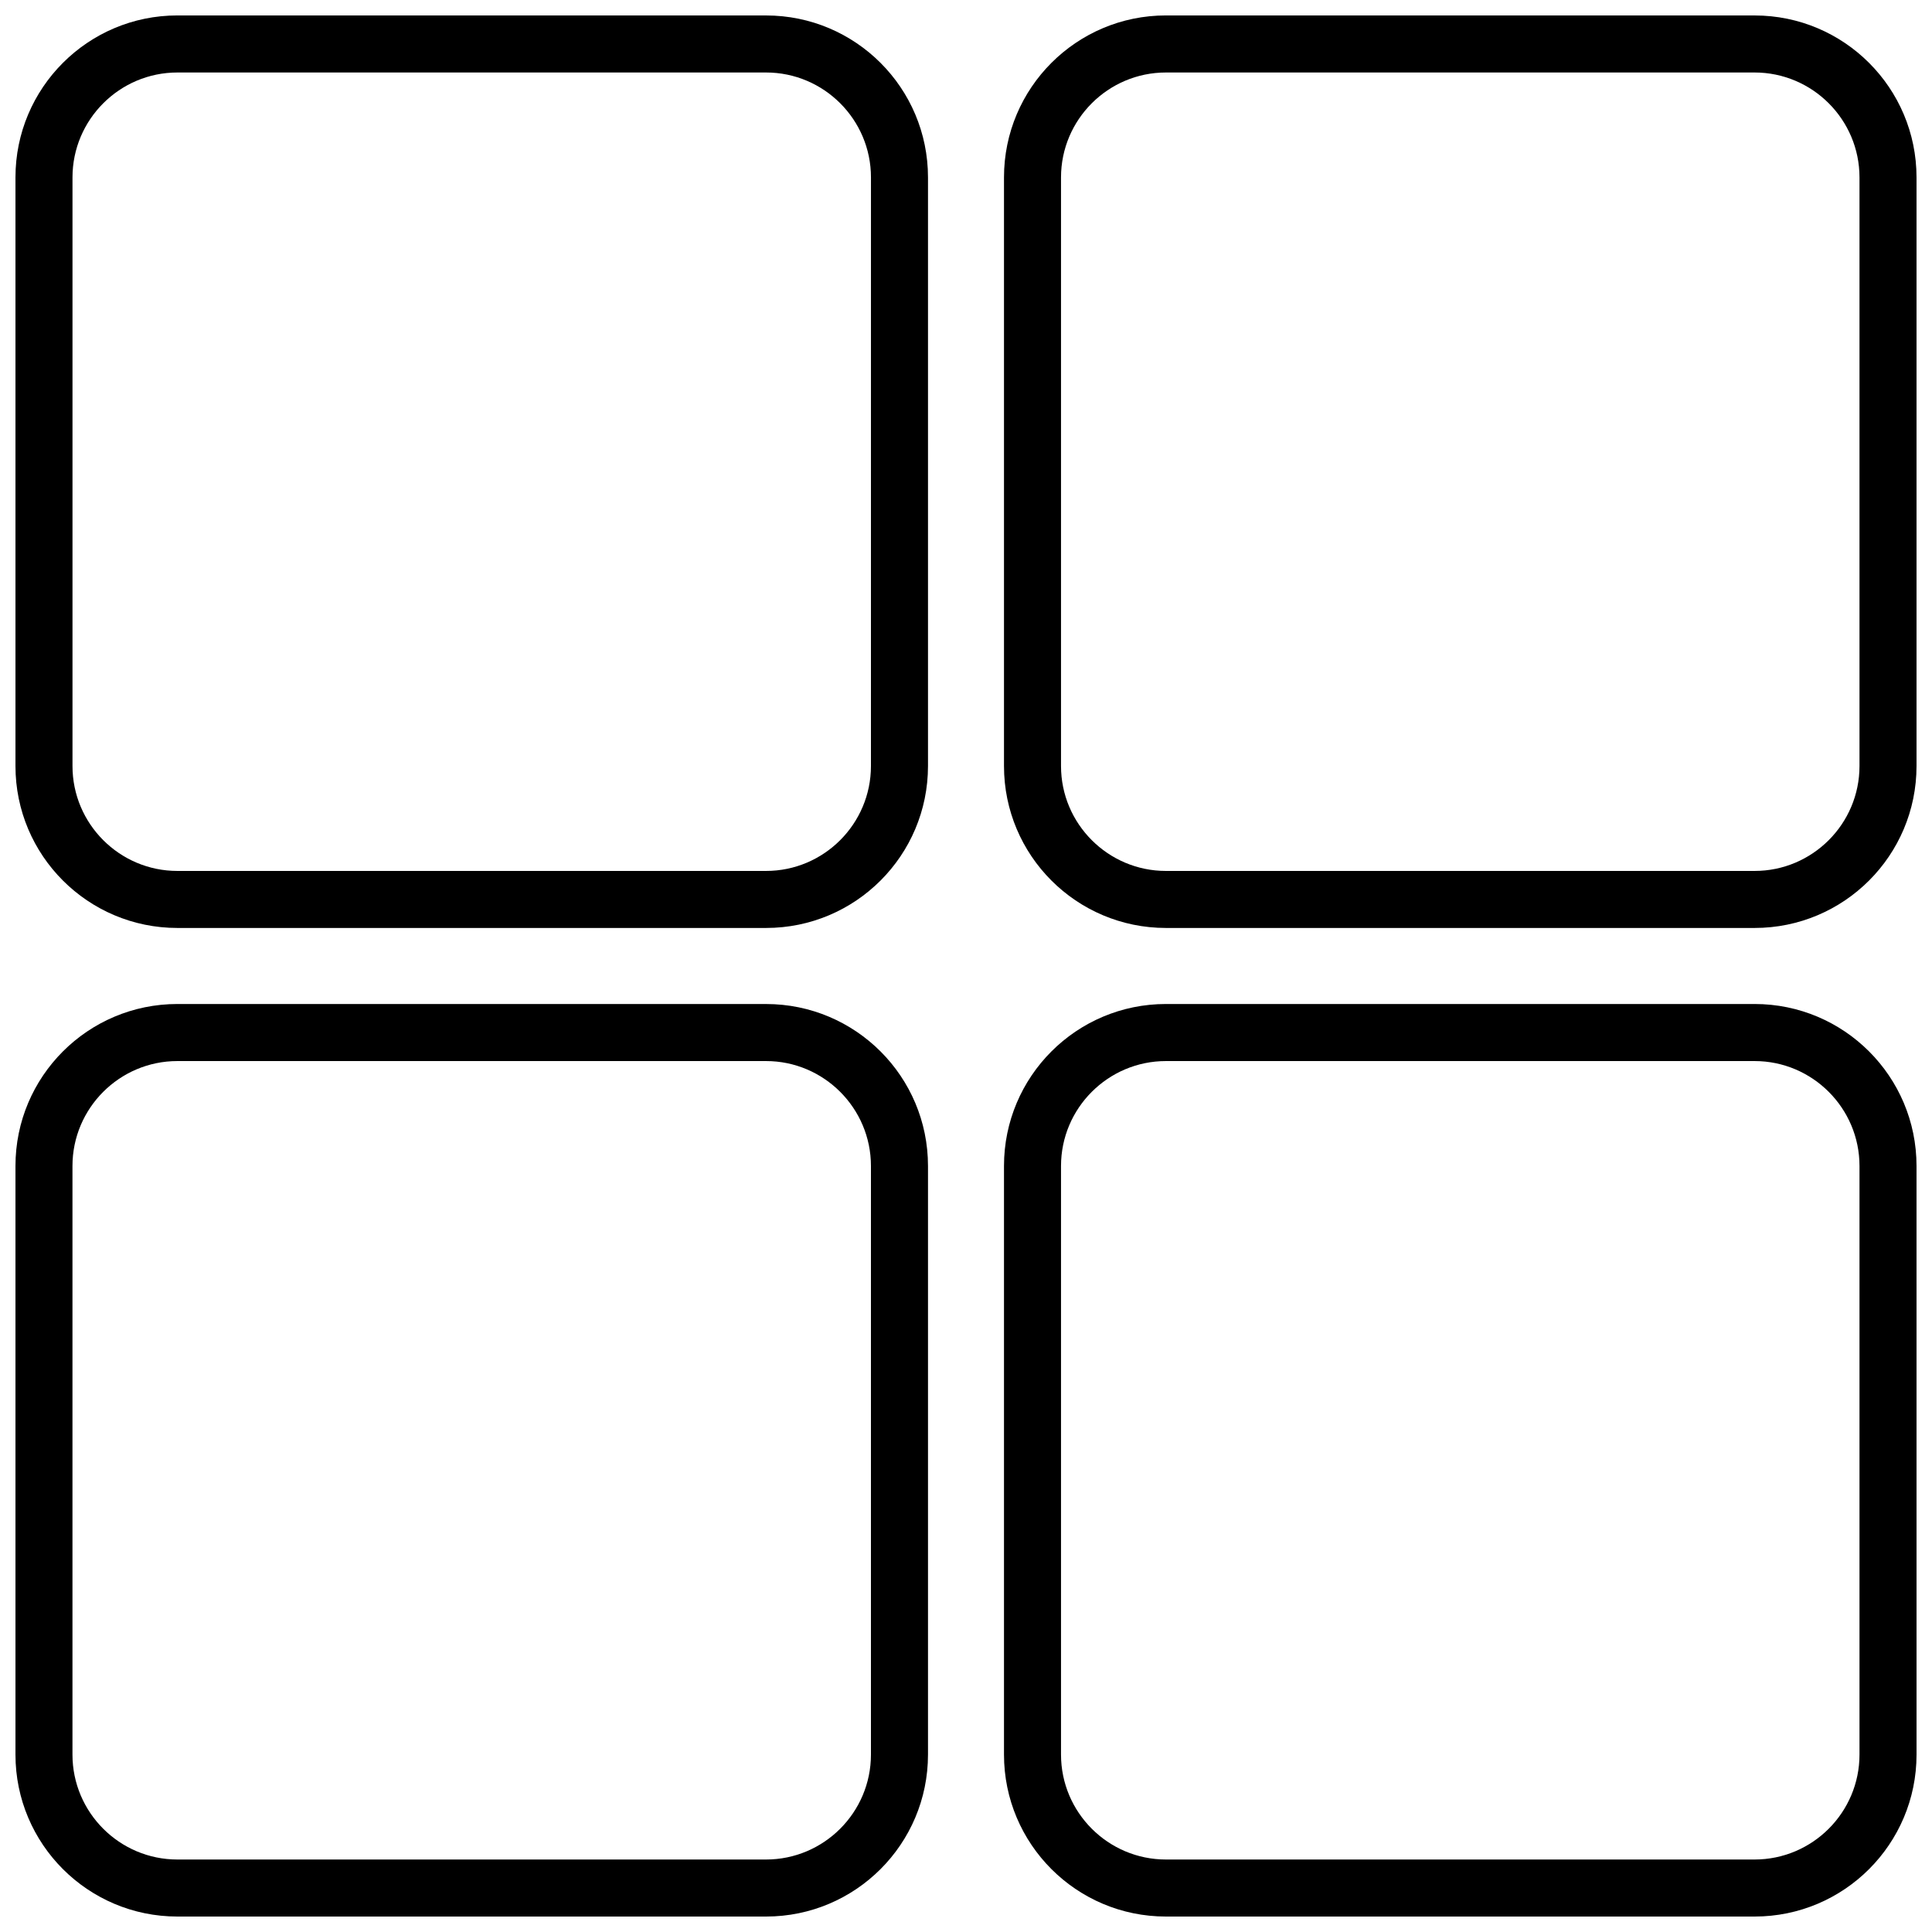 <?xml version="1.0" encoding="UTF-8"?>
<!-- The Best Svg Icon site in the world: iconSvg.co, Visit us! https://iconsvg.co -->
<svg width="800px" height="800px" version="1.1" viewBox="144 144 512 512" xmlns="http://www.w3.org/2000/svg">
 <defs>
  <clipPath id="d">
   <path d="m148.09 410h241.91v241.9h-241.91z"/>
  </clipPath>
  <clipPath id="c">
   <path d="m148.09 148.09h241.91v241.91h-241.91z"/>
  </clipPath>
  <clipPath id="b">
   <path d="m410 410h241.9v241.9h-241.9z"/>
  </clipPath>
  <clipPath id="a">
   <path d="m410 148.09h241.9v241.91h-241.9z"/>
  </clipPath>
 </defs>
 <g>
  <g clip-path="url(#d)">
   <path d="m347 410.07h-155.98c-23.707 0-42.922 19.215-42.922 42.922v155.99c0 23.703 19.215 42.922 42.922 42.922h155.99c23.703-0.004 42.918-19.219 42.918-42.926v-155.98c0-23.707-19.215-42.922-42.922-42.922zm27.809 198.91c0 15.332-12.473 27.809-27.805 27.809h-155.99c-15.332 0-27.809-12.473-27.809-27.809v-155.98c0-15.332 12.477-27.809 27.809-27.809h155.99c15.332 0 27.805 12.477 27.805 27.809z"/>
  </g>
  <g clip-path="url(#c)">
   <path d="m347 148.09h-155.98c-23.707 0-42.922 19.215-42.922 42.922v155.99c0 23.703 19.215 42.918 42.922 42.918h155.99c23.703 0 42.918-19.215 42.918-42.922v-155.98c0-23.707-19.215-42.922-42.922-42.922zm27.809 198.91c0 15.336-12.473 27.809-27.809 27.809h-155.98c-15.332 0-27.809-12.473-27.809-27.809v-155.98c0-15.332 12.477-27.809 27.809-27.809h155.99c15.332 0 27.805 12.477 27.805 27.809z"/>
  </g>
  <g clip-path="url(#b)">
   <path d="m608.98 410.07h-155.99c-23.703 0-42.922 19.215-42.922 42.922v155.99c0 23.703 19.215 42.922 42.922 42.922h155.99c23.703 0 42.922-19.215 42.922-42.922l-0.004-155.99c0-23.707-19.215-42.922-42.918-42.922zm27.805 198.91c0 15.332-12.473 27.809-27.805 27.809h-155.99c-15.332 0-27.809-12.473-27.809-27.809v-155.98c0-15.332 12.477-27.809 27.809-27.809h155.99c15.332 0 27.805 12.477 27.805 27.809z"/>
  </g>
  <g clip-path="url(#a)">
   <path d="m608.98 148.09h-155.99c-23.703 0-42.922 19.215-42.922 42.922v155.99c0 23.703 19.219 42.918 42.922 42.918h155.99c23.703 0 42.918-19.215 42.918-42.922v-155.98c0-23.707-19.215-42.922-42.918-42.922zm27.805 198.91c0 15.336-12.473 27.809-27.805 27.809h-155.99c-15.332 0-27.809-12.473-27.809-27.809v-155.98c0-15.332 12.477-27.809 27.809-27.809h155.99c15.332 0 27.805 12.477 27.805 27.809z"/>
  </g>
 </g>
</svg>